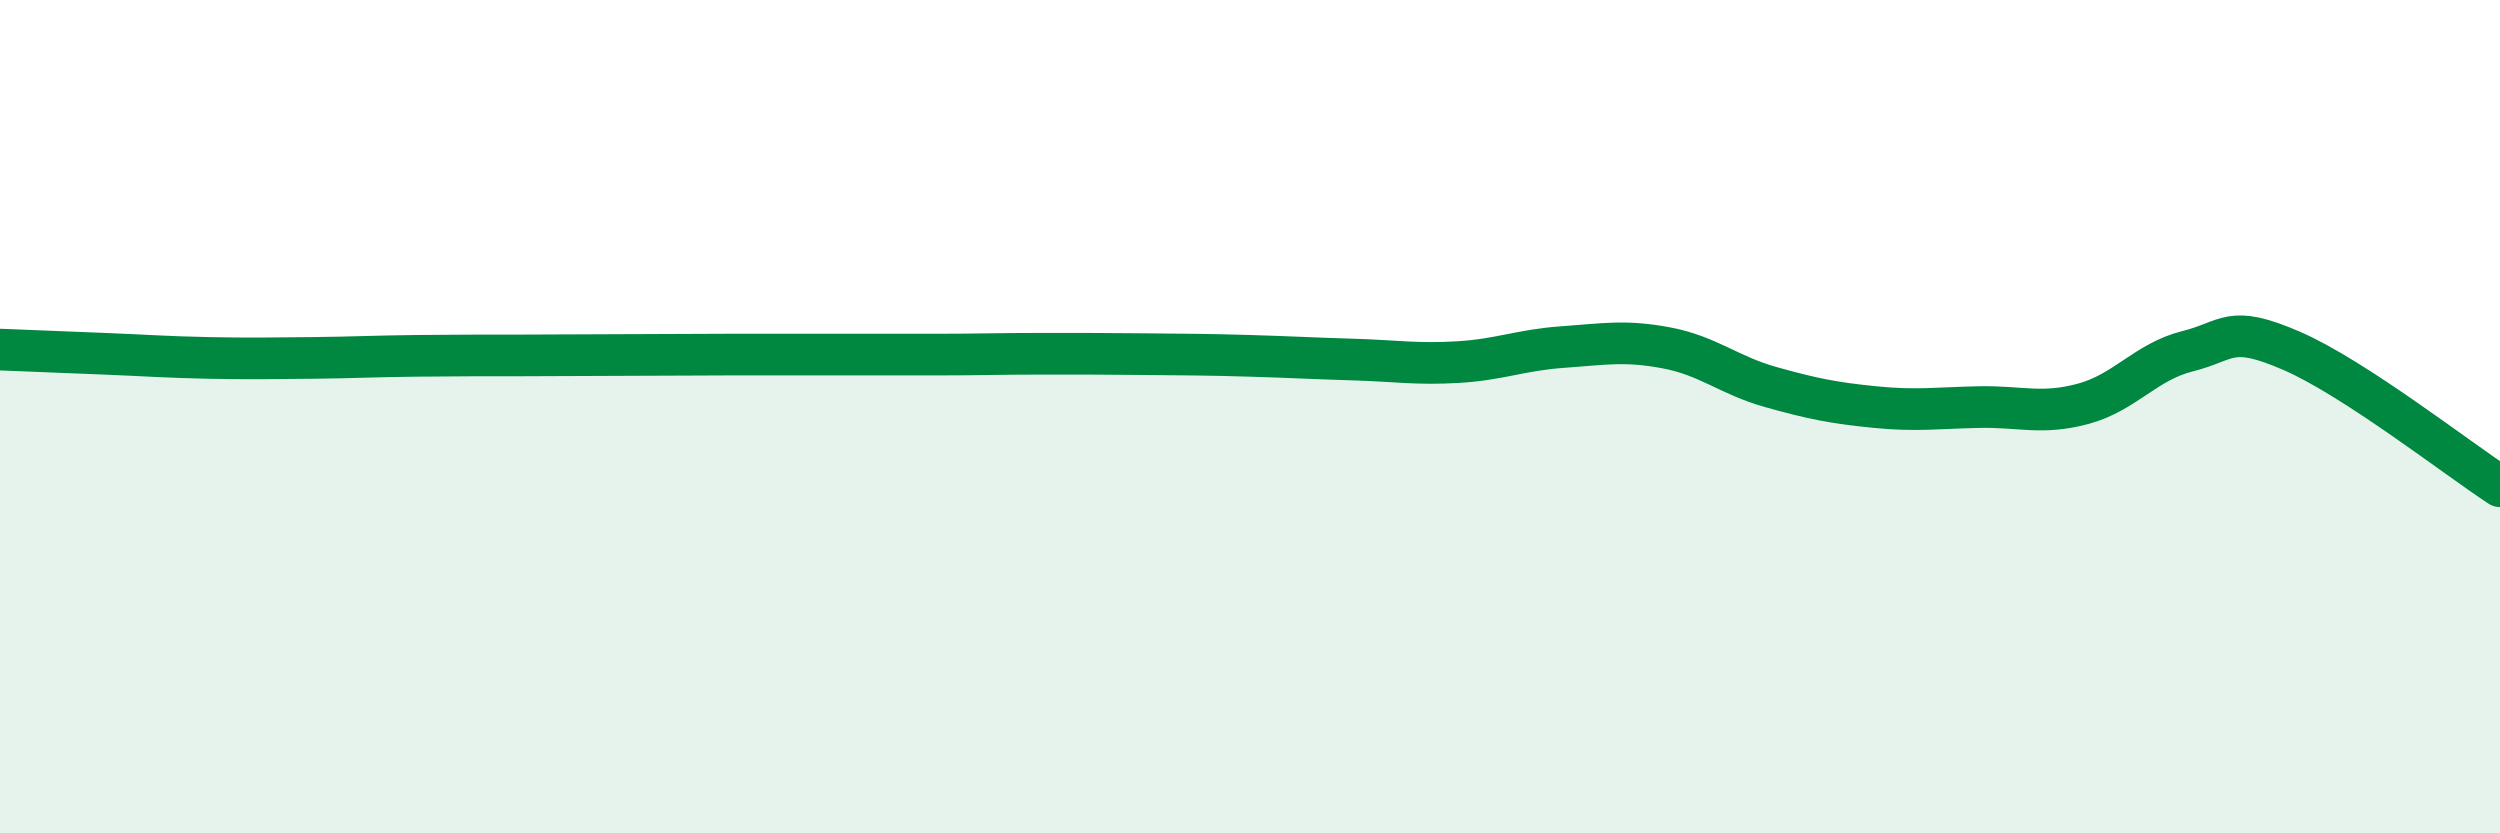 
    <svg width="60" height="20" viewBox="0 0 60 20" xmlns="http://www.w3.org/2000/svg">
      <path
        d="M 0,8.39 C 0.5,8.41 1.5,8.45 2.5,8.49 C 3.5,8.53 4,8.57 5,8.59 C 6,8.61 6.5,8.6 7.5,8.59 C 8.5,8.58 9,8.55 10,8.54 C 11,8.53 11.5,8.53 12.5,8.53 C 13.5,8.53 14,8.52 15,8.52 C 16,8.52 16.5,8.51 17.5,8.51 C 18.5,8.51 19,8.51 20,8.51 C 21,8.51 21.5,8.51 22.5,8.51 C 23.5,8.51 24,8.49 25,8.49 C 26,8.49 26.5,8.49 27.5,8.5 C 28.5,8.51 29,8.51 30,8.54 C 31,8.57 31.5,8.6 32.5,8.63 C 33.5,8.66 34,8.75 35,8.69 C 36,8.63 36.5,8.4 37.5,8.33 C 38.5,8.26 39,8.16 40,8.35 C 41,8.54 41.5,9.01 42.5,9.29 C 43.5,9.57 44,9.67 45,9.77 C 46,9.87 46.5,9.79 47.5,9.77 C 48.5,9.75 49,9.96 50,9.69 C 51,9.42 51.5,8.68 52.5,8.43 C 53.5,8.18 53.5,7.77 55,8.42 C 56.5,9.07 59,11.02 60,11.67L60 20L0 20Z"
        fill="#008740"
        opacity="0.1"
        stroke-linecap="round"
        stroke-linejoin="round"
      />
      <path
        d="M 0,8.39 C 0.5,8.41 1.5,8.45 2.5,8.49 C 3.5,8.53 4,8.57 5,8.59 C 6,8.61 6.5,8.6 7.5,8.59 C 8.5,8.58 9,8.55 10,8.54 C 11,8.53 11.5,8.53 12.5,8.53 C 13.5,8.53 14,8.52 15,8.52 C 16,8.52 16.5,8.51 17.5,8.51 C 18.5,8.51 19,8.51 20,8.51 C 21,8.51 21.5,8.51 22.5,8.51 C 23.5,8.51 24,8.49 25,8.49 C 26,8.49 26.5,8.49 27.5,8.5 C 28.5,8.51 29,8.51 30,8.54 C 31,8.57 31.5,8.6 32.5,8.63 C 33.5,8.66 34,8.75 35,8.69 C 36,8.63 36.5,8.4 37.5,8.33 C 38.5,8.26 39,8.16 40,8.35 C 41,8.54 41.5,9.01 42.5,9.29 C 43.5,9.57 44,9.67 45,9.77 C 46,9.87 46.5,9.79 47.5,9.77 C 48.5,9.75 49,9.96 50,9.69 C 51,9.42 51.5,8.68 52.5,8.43 C 53.5,8.18 53.5,7.77 55,8.42 C 56.5,9.07 59,11.02 60,11.67"
        stroke="#008740"
        stroke-width="1"
        fill="none"
        stroke-linecap="round"
        stroke-linejoin="round"
      />
    </svg>
  